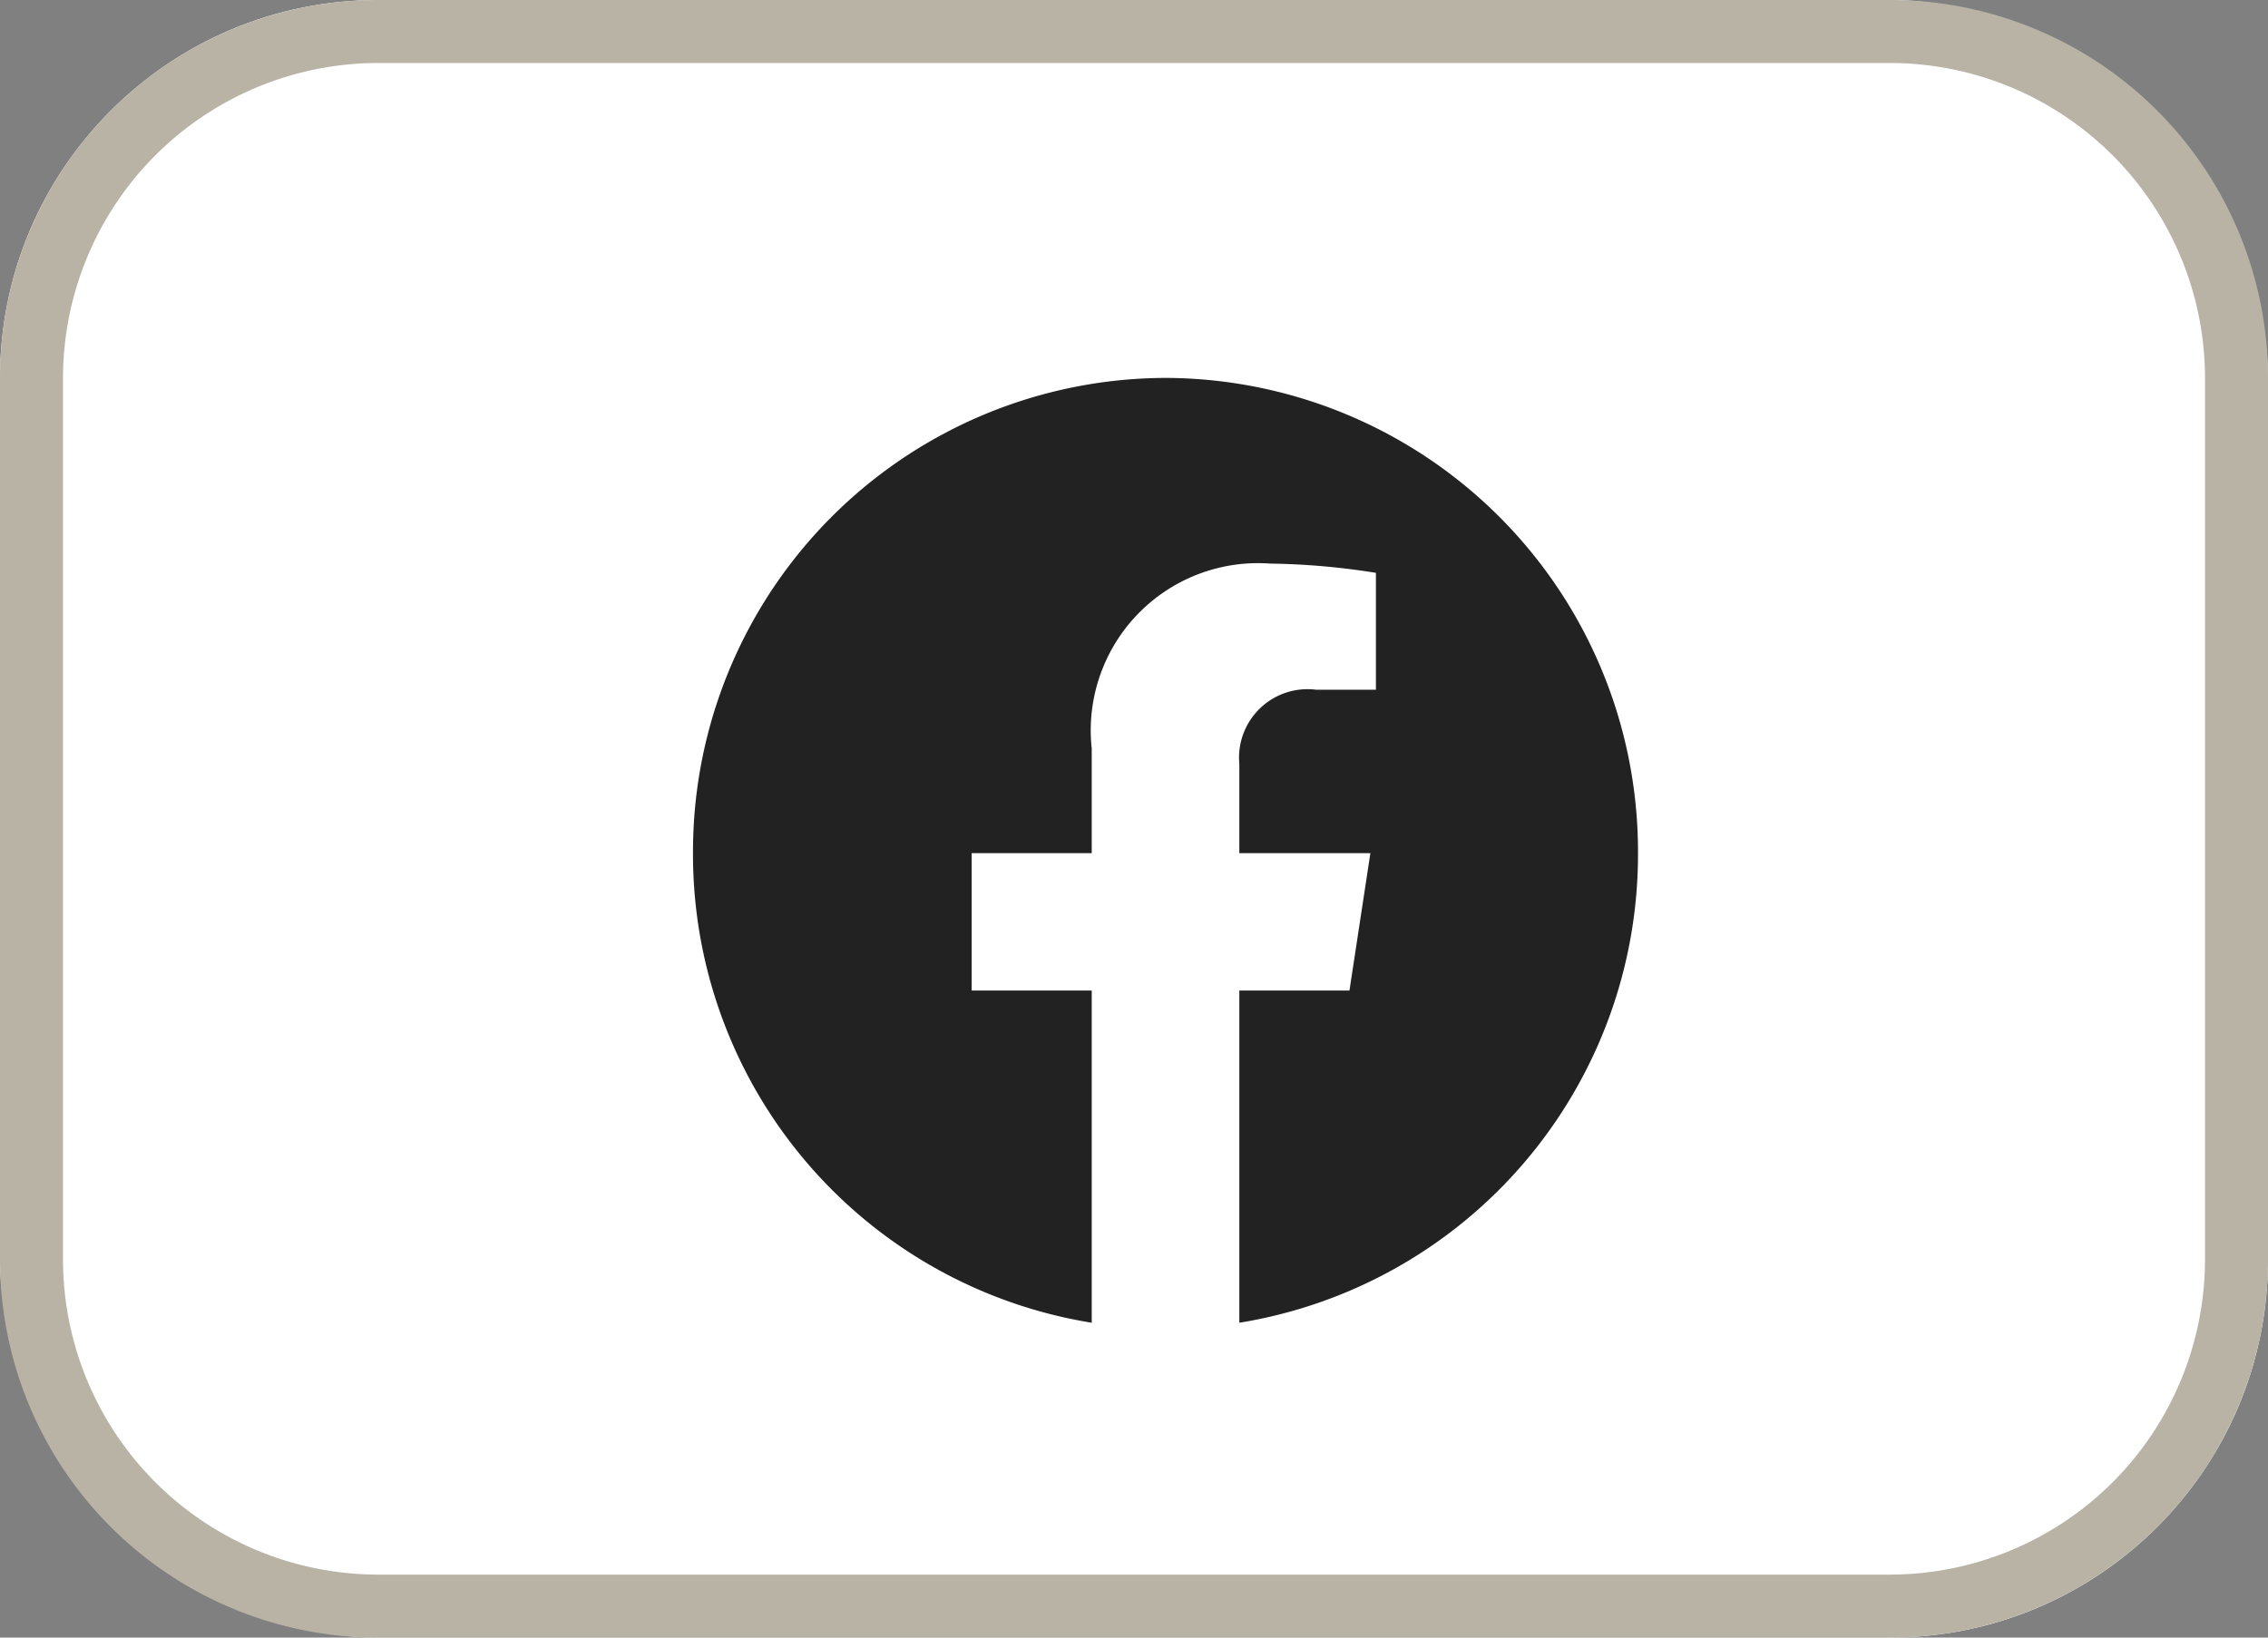<svg xmlns="http://www.w3.org/2000/svg" width="36" height="26" viewBox="0 0 36 26">
  <rect x="0" y="0" width="36" height="26" fill="#808080" stroke="none"/>
  <g id="Facebook-share" transform="translate(-1501 -3969)">
    <g id="Group_64" data-name="Group 64" transform="translate(71 1053)">
      <rect id="Rectangle_73" data-name="Rectangle 73" width="36" height="26" rx="6" transform="translate(1430 2916)" fill="#fff"/>
      <path id="Rectangle_73_-_Outline" data-name="Rectangle 73 - Outline" d="M6,1A5.006,5.006,0,0,0,1,6V20a5.006,5.006,0,0,0,5,5H30a5.006,5.006,0,0,0,5-5V6a5.006,5.006,0,0,0-5-5H6M6,0H30a6,6,0,0,1,6,6V20a6,6,0,0,1-6,6H6a6,6,0,0,1-6-6V6A6,6,0,0,1,6,0Z" transform="translate(1430 2916)" fill="#b9b3a5"/>
      <path id="Path_102" data-name="Path 102" d="M15.187-2.767a7.522,7.522,0,0,0-7.5-7.546,7.522,7.522,0,0,0-7.5,7.546A7.534,7.534,0,0,0,6.516,4.688V-.586H4.61V-2.767H6.516V-4.429A2.655,2.655,0,0,1,9.348-7.365a11.475,11.475,0,0,1,1.679.147v1.856h-.946A1.087,1.087,0,0,0,8.859-4.183v1.416h2.08L10.607-.586H8.859V4.688A7.534,7.534,0,0,0,15.187-2.767Z" transform="translate(1440.813 2932.313)" fill="#222"/>
    </g>
  </g>
</svg>
